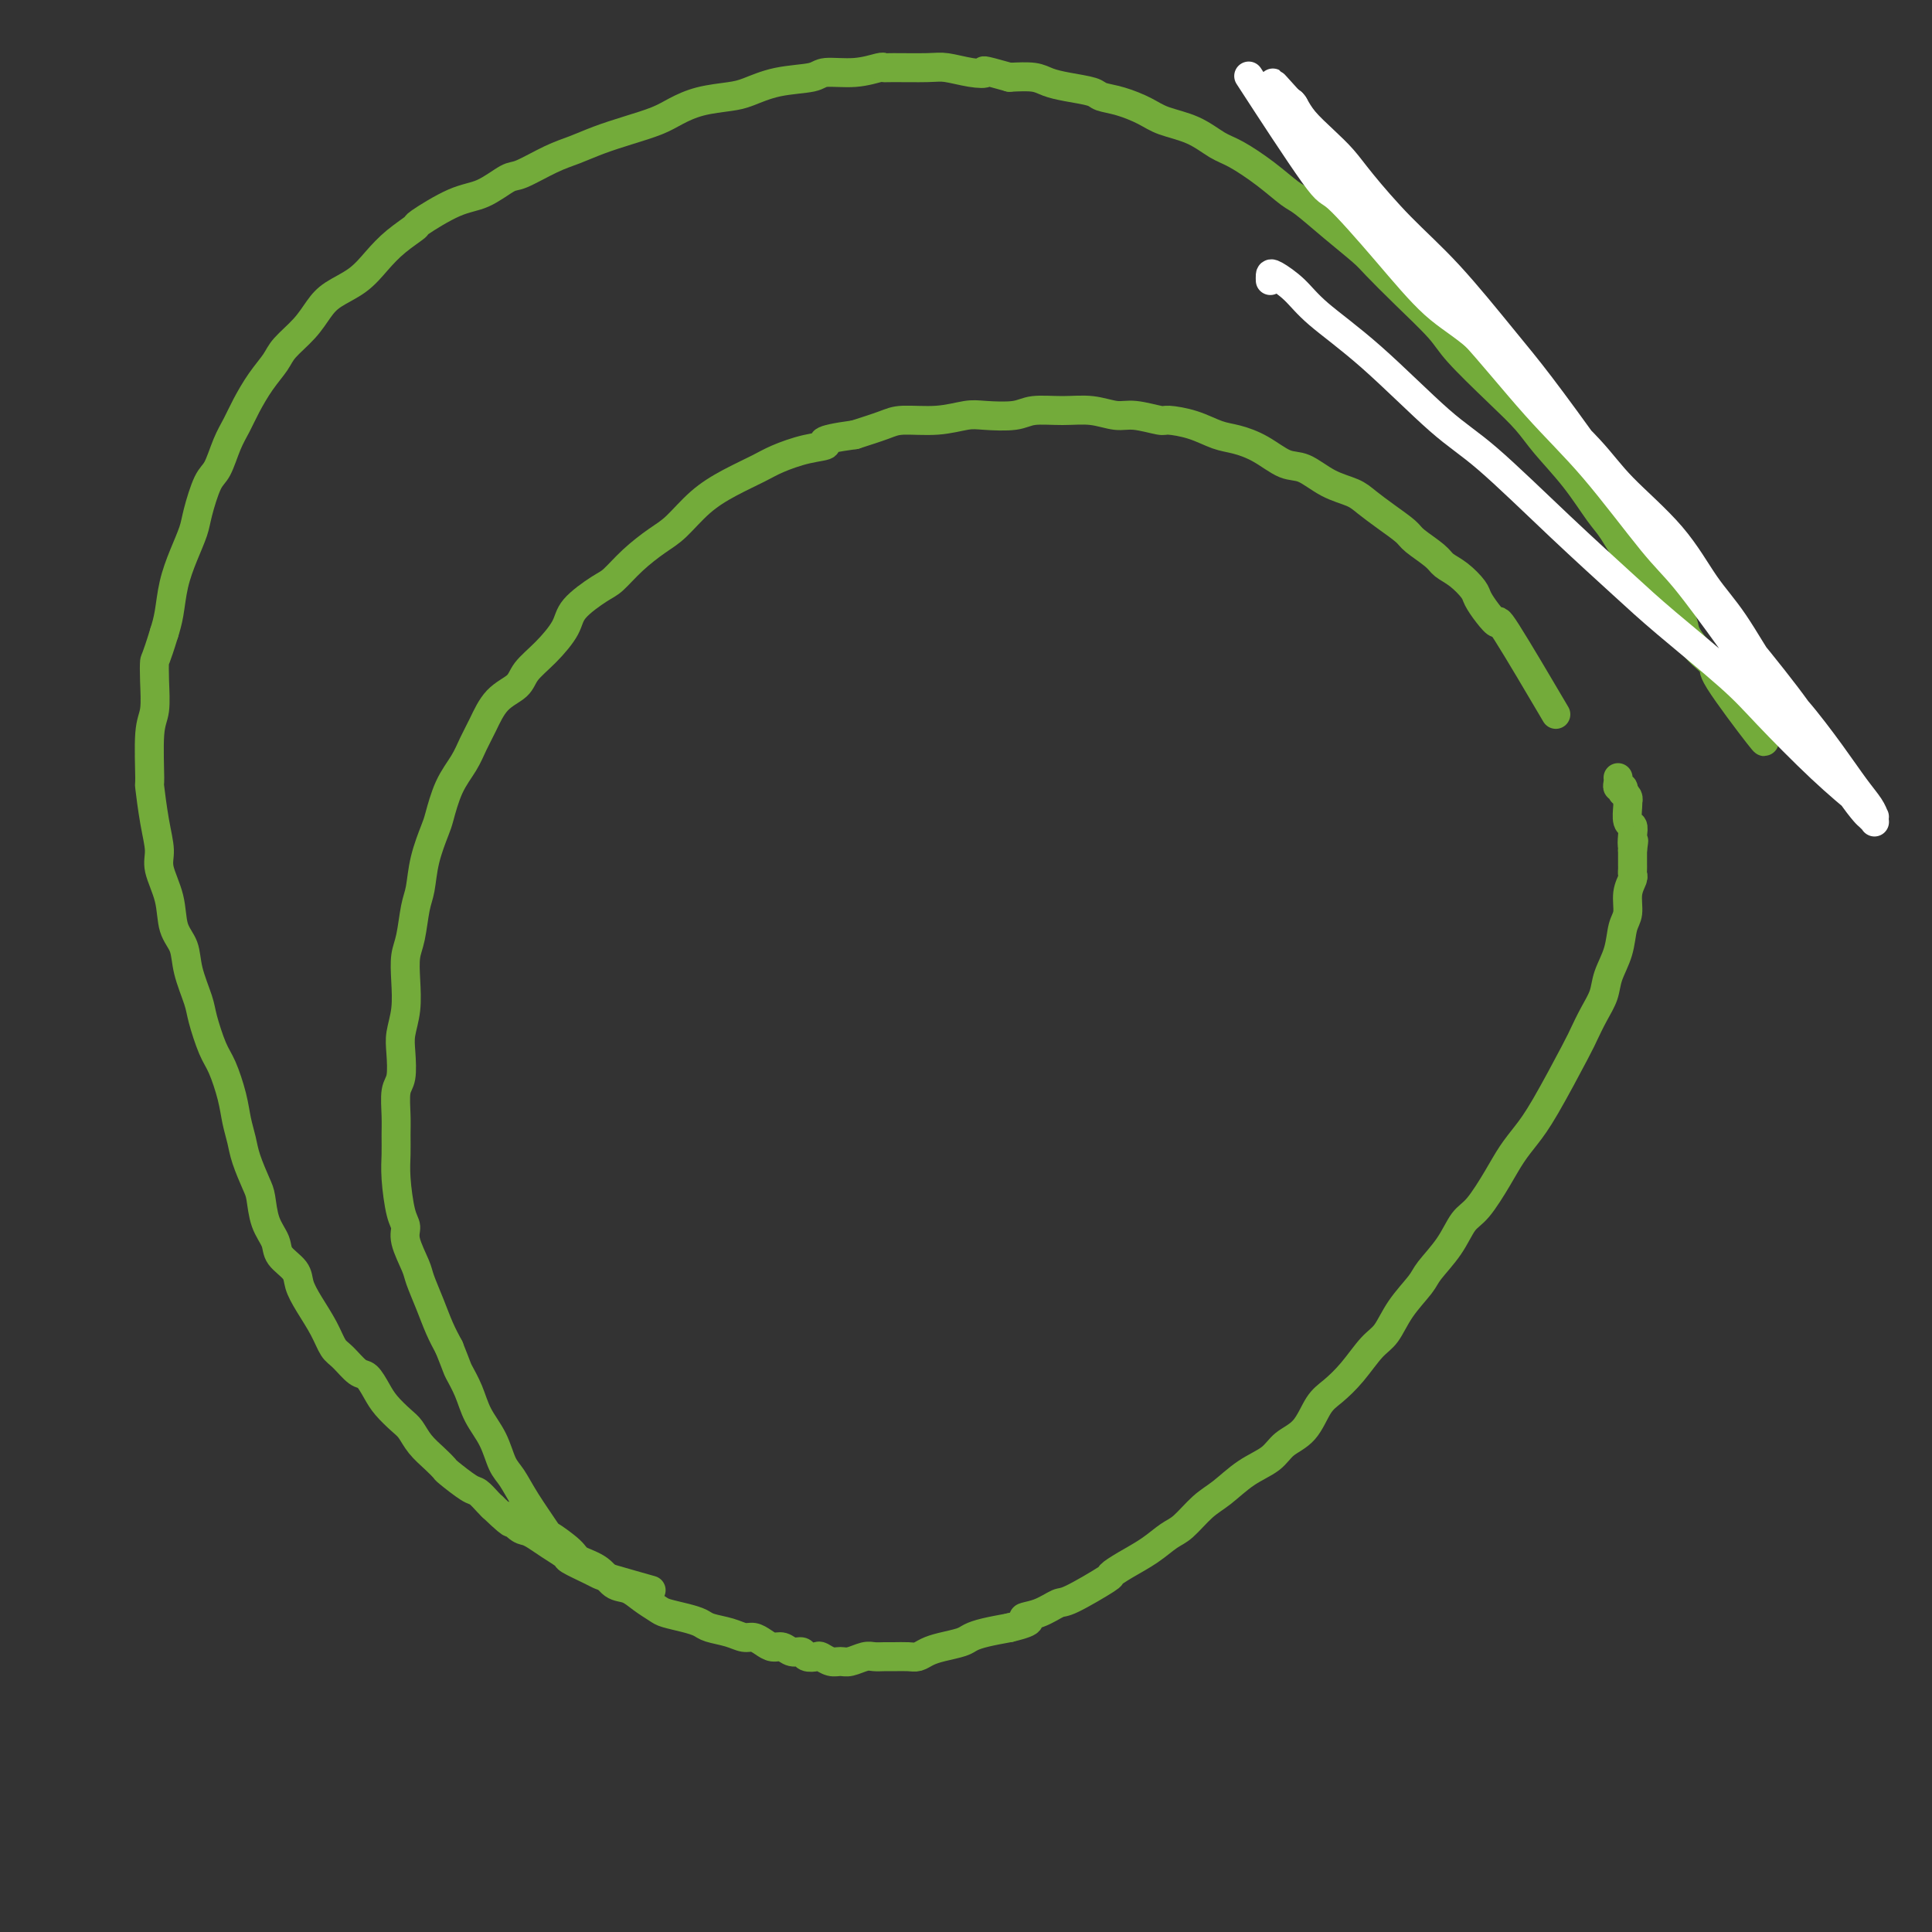 <svg viewBox='0 0 400 400' version='1.1' xmlns='http://www.w3.org/2000/svg' xmlns:xlink='http://www.w3.org/1999/xlink'><rect x="0" y="0" width="400" height="400" fill="#333333" stroke="none"/><g fill='none' stroke='#73AB3A' stroke-width='6' stroke-linecap='round' stroke-linejoin='round'><path d='M321,146c0.971,1.649 1.941,3.297 0,0c-1.941,-3.297 -6.795,-11.540 -9,-15c-2.205,-3.460 -1.762,-2.138 -2,-2c-0.238,0.138 -1.156,-0.908 -2,-2c-0.844,-1.092 -1.613,-2.231 -2,-3c-0.387,-0.769 -0.391,-1.169 -1,-2c-0.609,-0.831 -1.824,-2.095 -3,-3c-1.176,-0.905 -2.313,-1.453 -3,-2c-0.687,-0.547 -0.926,-1.095 -2,-2c-1.074,-0.905 -2.985,-2.168 -4,-3c-1.015,-0.832 -1.134,-1.233 -2,-2c-0.866,-0.767 -2.479,-1.901 -4,-3c-1.521,-1.099 -2.951,-2.162 -4,-3c-1.049,-0.838 -1.718,-1.449 -3,-2c-1.282,-0.551 -3.179,-1.041 -5,-2c-1.821,-0.959 -3.567,-2.389 -5,-3c-1.433,-0.611 -2.552,-0.405 -4,-1c-1.448,-0.595 -3.225,-1.992 -5,-3c-1.775,-1.008 -3.547,-1.628 -5,-2c-1.453,-0.372 -2.587,-0.496 -4,-1c-1.413,-0.504 -3.104,-1.388 -5,-2c-1.896,-0.612 -3.997,-0.952 -5,-1c-1.003,-0.048 -0.909,0.198 -2,0c-1.091,-0.198 -3.366,-0.839 -5,-1c-1.634,-0.161 -2.626,0.157 -4,0c-1.374,-0.157 -3.130,-0.788 -5,-1c-1.870,-0.212 -3.853,-0.005 -6,0c-2.147,0.005 -4.458,-0.191 -6,0c-1.542,0.191 -2.314,0.768 -4,1c-1.686,0.232 -4.287,0.117 -6,0c-1.713,-0.117 -2.539,-0.236 -4,0c-1.461,0.236 -3.557,0.826 -6,1c-2.443,0.174 -5.235,-0.069 -7,0c-1.765,0.069 -2.504,0.448 -4,1c-1.496,0.552 -3.748,1.276 -6,2'/><path d='M177,90c-8.782,1.192 -6.238,1.673 -6,2c0.238,0.327 -1.832,0.501 -4,1c-2.168,0.499 -4.435,1.324 -6,2c-1.565,0.676 -2.426,1.205 -4,2c-1.574,0.795 -3.859,1.856 -6,3c-2.141,1.144 -4.138,2.369 -6,4c-1.862,1.631 -3.588,3.667 -5,5c-1.412,1.333 -2.512,1.963 -4,3c-1.488,1.037 -3.366,2.481 -5,4c-1.634,1.519 -3.023,3.112 -4,4c-0.977,0.888 -1.540,1.070 -3,2c-1.460,0.930 -3.817,2.609 -5,4c-1.183,1.391 -1.191,2.495 -2,4c-0.809,1.505 -2.419,3.410 -4,5c-1.581,1.590 -3.134,2.865 -4,4c-0.866,1.135 -1.046,2.130 -2,3c-0.954,0.870 -2.682,1.616 -4,3c-1.318,1.384 -2.227,3.407 -3,5c-0.773,1.593 -1.410,2.755 -2,4c-0.590,1.245 -1.131,2.571 -2,4c-0.869,1.429 -2.064,2.959 -3,5c-0.936,2.041 -1.613,4.591 -2,6c-0.387,1.409 -0.485,1.675 -1,3c-0.515,1.325 -1.448,3.707 -2,6c-0.552,2.293 -0.722,4.495 -1,6c-0.278,1.505 -0.662,2.313 -1,4c-0.338,1.687 -0.630,4.254 -1,6c-0.370,1.746 -0.817,2.671 -1,4c-0.183,1.329 -0.100,3.063 0,5c0.100,1.937 0.219,4.078 0,6c-0.219,1.922 -0.777,3.627 -1,5c-0.223,1.373 -0.112,2.415 0,4c0.112,1.585 0.226,3.715 0,5c-0.226,1.285 -0.793,1.726 -1,3c-0.207,1.274 -0.053,3.381 0,5c0.053,1.619 0.004,2.751 0,4c-0.004,1.249 0.035,2.615 0,4c-0.035,1.385 -0.146,2.791 0,5c0.146,2.209 0.549,5.223 1,7c0.451,1.777 0.950,2.319 1,3c0.050,0.681 -0.349,1.501 0,3c0.349,1.499 1.444,3.678 2,5c0.556,1.322 0.572,1.787 1,3c0.428,1.213 1.269,3.173 2,5c0.731,1.827 1.352,3.522 2,5c0.648,1.478 1.324,2.739 2,4'/><path d='M93,279c1.745,4.358 1.608,4.252 2,5c0.392,0.748 1.312,2.348 2,4c0.688,1.652 1.144,3.356 2,5c0.856,1.644 2.111,3.230 3,5c0.889,1.770 1.411,3.726 2,5c0.589,1.274 1.244,1.868 2,3c0.756,1.132 1.615,2.803 3,5c1.385,2.197 3.298,4.919 4,6c0.702,1.081 0.193,0.521 1,1c0.807,0.479 2.929,1.997 4,3c1.071,1.003 1.090,1.490 2,2c0.910,0.510 2.709,1.043 4,2c1.291,0.957 2.073,2.336 3,3c0.927,0.664 1.998,0.612 3,1c1.002,0.388 1.935,1.217 3,2c1.065,0.783 2.261,1.519 3,2c0.739,0.481 1.019,0.706 2,1c0.981,0.294 2.661,0.657 4,1c1.339,0.343 2.337,0.666 3,1c0.663,0.334 0.993,0.681 2,1c1.007,0.319 2.693,0.611 4,1c1.307,0.389 2.237,0.874 3,1c0.763,0.126 1.359,-0.106 2,0c0.641,0.106 1.328,0.549 2,1c0.672,0.451 1.331,0.909 2,1c0.669,0.091 1.349,-0.186 2,0c0.651,0.186 1.273,0.833 2,1c0.727,0.167 1.560,-0.148 2,0c0.440,0.148 0.488,0.757 1,1c0.512,0.243 1.487,0.119 2,0c0.513,-0.119 0.564,-0.232 1,0c0.436,0.232 1.257,0.808 2,1c0.743,0.192 1.407,-0.001 2,0c0.593,0.001 1.117,0.197 2,0c0.883,-0.197 2.127,-0.785 3,-1c0.873,-0.215 1.375,-0.057 2,0c0.625,0.057 1.374,0.012 2,0c0.626,-0.012 1.128,0.008 2,0c0.872,-0.008 2.114,-0.044 3,0c0.886,0.044 1.416,0.166 2,0c0.584,-0.166 1.222,-0.622 2,-1c0.778,-0.378 1.698,-0.679 3,-1c1.302,-0.321 2.988,-0.663 4,-1c1.012,-0.337 1.349,-0.668 2,-1c0.651,-0.332 1.614,-0.666 3,-1c1.386,-0.334 3.193,-0.667 5,-1'/><path d='M209,337c6.281,-1.508 3.485,-1.777 3,-2c-0.485,-0.223 1.343,-0.398 3,-1c1.657,-0.602 3.145,-1.631 4,-2c0.855,-0.369 1.078,-0.079 3,-1c1.922,-0.921 5.543,-3.052 7,-4c1.457,-0.948 0.748,-0.713 1,-1c0.252,-0.287 1.463,-1.095 3,-2c1.537,-0.905 3.400,-1.907 5,-3c1.600,-1.093 2.937,-2.277 4,-3c1.063,-0.723 1.853,-0.983 3,-2c1.147,-1.017 2.651,-2.790 4,-4c1.349,-1.210 2.542,-1.858 4,-3c1.458,-1.142 3.181,-2.778 5,-4c1.819,-1.222 3.735,-2.031 5,-3c1.265,-0.969 1.878,-2.098 3,-3c1.122,-0.902 2.754,-1.575 4,-3c1.246,-1.425 2.105,-3.601 3,-5c0.895,-1.399 1.827,-2.021 3,-3c1.173,-0.979 2.587,-2.314 4,-4c1.413,-1.686 2.824,-3.723 4,-5c1.176,-1.277 2.118,-1.792 3,-3c0.882,-1.208 1.706,-3.108 3,-5c1.294,-1.892 3.059,-3.778 4,-5c0.941,-1.222 1.060,-1.782 2,-3c0.940,-1.218 2.702,-3.095 4,-5c1.298,-1.905 2.132,-3.839 3,-5c0.868,-1.161 1.769,-1.549 3,-3c1.231,-1.451 2.792,-3.964 4,-6c1.208,-2.036 2.063,-3.593 3,-5c0.937,-1.407 1.955,-2.662 3,-4c1.045,-1.338 2.115,-2.759 4,-6c1.885,-3.241 4.584,-8.301 6,-11c1.416,-2.699 1.549,-3.035 2,-4c0.451,-0.965 1.220,-2.559 2,-4c0.780,-1.441 1.572,-2.730 2,-4c0.428,-1.270 0.492,-2.521 1,-4c0.508,-1.479 1.460,-3.188 2,-5c0.540,-1.812 0.666,-3.728 1,-5c0.334,-1.272 0.874,-1.899 1,-3c0.126,-1.101 -0.162,-2.676 0,-4c0.162,-1.324 0.776,-2.395 1,-3c0.224,-0.605 0.060,-0.742 0,-1c-0.060,-0.258 -0.016,-0.636 0,-1c0.016,-0.364 0.004,-0.713 0,-1c-0.004,-0.287 -0.001,-0.510 0,-1c0.001,-0.490 0.001,-1.245 0,-2'/><path d='M338,176c0.468,-3.385 0.140,-1.348 0,-1c-0.140,0.348 -0.090,-0.993 0,-2c0.090,-1.007 0.220,-1.681 0,-2c-0.220,-0.319 -0.790,-0.284 -1,-1c-0.210,-0.716 -0.060,-2.182 0,-3c0.060,-0.818 0.030,-0.989 0,-1c-0.030,-0.011 -0.060,0.137 0,0c0.060,-0.137 0.208,-0.558 0,-1c-0.208,-0.442 -0.774,-0.906 -1,-1c-0.226,-0.094 -0.113,0.181 0,0c0.113,-0.181 0.226,-0.819 0,-1c-0.226,-0.181 -0.793,0.096 -1,0c-0.207,-0.096 -0.056,-0.564 0,-1c0.056,-0.436 0.016,-0.839 0,-1c-0.016,-0.161 -0.008,-0.081 0,0'/><path d='M365,153c-0.125,-0.200 -0.250,-0.399 0,0c0.250,0.399 0.874,1.398 -1,-1c-1.874,-2.398 -6.247,-8.193 -8,-11c-1.753,-2.807 -0.887,-2.627 -1,-3c-0.113,-0.373 -1.203,-1.300 -2,-2c-0.797,-0.700 -1.299,-1.172 -2,-2c-0.701,-0.828 -1.601,-2.011 -2,-3c-0.399,-0.989 -0.298,-1.784 -1,-3c-0.702,-1.216 -2.206,-2.854 -3,-4c-0.794,-1.146 -0.878,-1.802 -2,-3c-1.122,-1.198 -3.283,-2.938 -5,-5c-1.717,-2.062 -2.989,-4.444 -4,-6c-1.011,-1.556 -1.761,-2.285 -3,-4c-1.239,-1.715 -2.969,-4.416 -5,-7c-2.031,-2.584 -4.364,-5.052 -6,-7c-1.636,-1.948 -2.575,-3.376 -4,-5c-1.425,-1.624 -3.338,-3.443 -6,-6c-2.662,-2.557 -6.075,-5.852 -8,-8c-1.925,-2.148 -2.361,-3.150 -4,-5c-1.639,-1.850 -4.480,-4.548 -7,-7c-2.520,-2.452 -4.718,-4.658 -6,-6c-1.282,-1.342 -1.650,-1.821 -3,-3c-1.350,-1.179 -3.684,-3.058 -6,-5c-2.316,-1.942 -4.614,-3.947 -6,-5c-1.386,-1.053 -1.859,-1.153 -3,-2c-1.141,-0.847 -2.948,-2.439 -5,-4c-2.052,-1.561 -4.347,-3.089 -6,-4c-1.653,-0.911 -2.665,-1.203 -4,-2c-1.335,-0.797 -2.995,-2.097 -5,-3c-2.005,-0.903 -4.355,-1.408 -6,-2c-1.645,-0.592 -2.586,-1.272 -4,-2c-1.414,-0.728 -3.302,-1.504 -5,-2c-1.698,-0.496 -3.205,-0.711 -4,-1c-0.795,-0.289 -0.879,-0.652 -2,-1c-1.121,-0.348 -3.280,-0.681 -5,-1c-1.720,-0.319 -3.002,-0.624 -4,-1c-0.998,-0.376 -1.714,-0.822 -3,-1c-1.286,-0.178 -3.143,-0.089 -5,0'/><path d='M209,16c-6.900,-1.944 -5.152,-1.306 -5,-1c0.152,0.306 -1.294,0.278 -3,0c-1.706,-0.278 -3.673,-0.808 -5,-1c-1.327,-0.192 -2.015,-0.048 -4,0c-1.985,0.048 -5.267,-0.002 -7,0c-1.733,0.002 -1.916,0.056 -2,0c-0.084,-0.056 -0.068,-0.223 -1,0c-0.932,0.223 -2.812,0.837 -5,1c-2.188,0.163 -4.684,-0.125 -6,0c-1.316,0.125 -1.453,0.663 -3,1c-1.547,0.337 -4.504,0.475 -7,1c-2.496,0.525 -4.532,1.439 -6,2c-1.468,0.561 -2.369,0.769 -4,1c-1.631,0.231 -3.993,0.484 -6,1c-2.007,0.516 -3.660,1.293 -5,2c-1.340,0.707 -2.369,1.343 -4,2c-1.631,0.657 -3.866,1.336 -6,2c-2.134,0.664 -4.169,1.314 -6,2c-1.831,0.686 -3.458,1.410 -5,2c-1.542,0.590 -2.999,1.048 -5,2c-2.001,0.952 -4.544,2.399 -6,3c-1.456,0.601 -1.823,0.355 -3,1c-1.177,0.645 -3.164,2.181 -5,3c-1.836,0.819 -3.520,0.921 -6,2c-2.480,1.079 -5.757,3.135 -7,4c-1.243,0.865 -0.451,0.538 -1,1c-0.549,0.462 -2.440,1.711 -4,3c-1.560,1.289 -2.790,2.616 -4,4c-1.210,1.384 -2.401,2.825 -4,4c-1.599,1.175 -3.607,2.085 -5,3c-1.393,0.915 -2.172,1.836 -3,3c-0.828,1.164 -1.706,2.572 -3,4c-1.294,1.428 -3.004,2.874 -4,4c-0.996,1.126 -1.278,1.930 -2,3c-0.722,1.070 -1.884,2.405 -3,4c-1.116,1.595 -2.185,3.449 -3,5c-0.815,1.551 -1.374,2.799 -2,4c-0.626,1.201 -1.319,2.354 -2,4c-0.681,1.646 -1.351,3.786 -2,5c-0.649,1.214 -1.277,1.502 -2,3c-0.723,1.498 -1.542,4.207 -2,6c-0.458,1.793 -0.557,2.671 -1,4c-0.443,1.329 -1.232,3.109 -2,5c-0.768,1.891 -1.514,3.894 -2,6c-0.486,2.106 -0.710,4.316 -1,6c-0.290,1.684 -0.645,2.842 -1,4'/><path d='M34,131c-1.841,5.998 -1.943,5.493 -2,6c-0.057,0.507 -0.069,2.025 0,4c0.069,1.975 0.217,4.407 0,6c-0.217,1.593 -0.800,2.348 -1,5c-0.200,2.652 -0.017,7.201 0,9c0.017,1.799 -0.132,0.850 0,2c0.132,1.150 0.545,4.401 1,7c0.455,2.599 0.952,4.546 1,6c0.048,1.454 -0.353,2.413 0,4c0.353,1.587 1.461,3.800 2,6c0.539,2.200 0.511,4.385 1,6c0.489,1.615 1.496,2.659 2,4c0.504,1.341 0.505,2.979 1,5c0.495,2.021 1.484,4.427 2,6c0.516,1.573 0.558,2.314 1,4c0.442,1.686 1.285,4.317 2,6c0.715,1.683 1.304,2.419 2,4c0.696,1.581 1.500,4.006 2,6c0.500,1.994 0.698,3.557 1,5c0.302,1.443 0.710,2.766 1,4c0.290,1.234 0.463,2.378 1,4c0.537,1.622 1.437,3.722 2,5c0.563,1.278 0.788,1.735 1,3c0.212,1.265 0.409,3.338 1,5c0.591,1.662 1.575,2.911 2,4c0.425,1.089 0.292,2.016 1,3c0.708,0.984 2.259,2.025 3,3c0.741,0.975 0.673,1.884 1,3c0.327,1.116 1.050,2.440 2,4c0.950,1.560 2.127,3.358 3,5c0.873,1.642 1.441,3.128 2,4c0.559,0.872 1.107,1.128 2,2c0.893,0.872 2.130,2.359 3,3c0.870,0.641 1.374,0.436 2,1c0.626,0.564 1.374,1.897 2,3c0.626,1.103 1.130,1.975 2,3c0.870,1.025 2.107,2.201 3,3c0.893,0.799 1.441,1.220 2,2c0.559,0.780 1.130,1.918 2,3c0.870,1.082 2.039,2.106 3,3c0.961,0.894 1.714,1.658 2,2c0.286,0.342 0.104,0.263 1,1c0.896,0.737 2.869,2.290 4,3c1.131,0.710 1.420,0.576 2,1c0.580,0.424 1.451,1.407 2,2c0.549,0.593 0.774,0.797 1,1'/><path d='M102,312c5.690,5.450 3.414,2.576 3,2c-0.414,-0.576 1.035,1.145 2,2c0.965,0.855 1.446,0.844 2,1c0.554,0.156 1.181,0.479 2,1c0.819,0.521 1.830,1.239 3,2c1.170,0.761 2.500,1.565 3,2c0.500,0.435 0.170,0.502 1,1c0.830,0.498 2.819,1.426 4,2c1.181,0.574 1.554,0.793 2,1c0.446,0.207 0.966,0.402 3,1c2.034,0.598 5.581,1.599 7,2c1.419,0.401 0.709,0.200 0,0'/></g>
<g fill='none' stroke='#FFFFFF' stroke-width='6' stroke-linecap='round' stroke-linejoin='round'><path d='M260,18c-1.271,-1.955 -2.541,-3.910 0,0c2.541,3.910 8.894,13.684 12,18c3.106,4.316 2.965,3.174 5,5c2.035,1.826 6.245,6.618 10,11c3.755,4.382 7.055,8.352 10,11c2.945,2.648 5.535,3.975 9,7c3.465,3.025 7.804,7.749 12,12c4.196,4.251 8.247,8.027 11,11c2.753,2.973 4.206,5.141 7,8c2.794,2.859 6.930,6.410 10,10c3.070,3.590 5.076,7.221 7,10c1.924,2.779 3.768,4.708 6,8c2.232,3.292 4.853,7.949 7,11c2.147,3.051 3.819,4.496 6,7c2.181,2.504 4.872,6.069 7,9c2.128,2.931 3.694,5.230 5,7c1.306,1.770 2.351,3.011 3,4c0.649,0.989 0.903,1.726 1,2c0.097,0.274 0.037,0.085 0,0c-0.037,-0.085 -0.051,-0.066 0,0c0.051,0.066 0.167,0.180 0,0c-0.167,-0.180 -0.616,-0.652 -1,-1c-0.384,-0.348 -0.705,-0.571 -1,-1c-0.295,-0.429 -0.566,-1.065 -2,-3c-1.434,-1.935 -4.030,-5.171 -6,-8c-1.970,-2.829 -3.312,-5.253 -6,-9c-2.688,-3.747 -6.720,-8.818 -11,-14c-4.280,-5.182 -8.807,-10.476 -12,-14c-3.193,-3.524 -5.053,-5.279 -8,-9c-2.947,-3.721 -6.981,-9.408 -11,-15c-4.019,-5.592 -8.025,-11.090 -11,-15c-2.975,-3.910 -4.921,-6.233 -8,-10c-3.079,-3.767 -7.292,-8.979 -11,-13c-3.708,-4.021 -6.912,-6.851 -10,-10c-3.088,-3.149 -6.060,-6.616 -8,-9c-1.940,-2.384 -2.848,-3.686 -4,-5c-1.152,-1.314 -2.548,-2.639 -4,-4c-1.452,-1.361 -2.961,-2.757 -4,-4c-1.039,-1.243 -1.608,-2.333 -2,-3c-0.392,-0.667 -0.605,-0.910 -1,-1c-0.395,-0.090 -0.970,-0.026 -1,0c-0.030,0.026 0.485,0.013 1,0'/><path d='M267,21c-6.804,-7.541 -1.815,-1.892 0,0c1.815,1.892 0.454,0.027 0,0c-0.454,-0.027 -0.002,1.785 0,2c0.002,0.215 -0.446,-1.166 2,2c2.446,3.166 7.788,10.877 11,15c3.212,4.123 4.295,4.656 7,8c2.705,3.344 7.031,9.500 10,13c2.969,3.500 4.583,4.344 8,8c3.417,3.656 8.639,10.124 13,15c4.361,4.876 7.860,8.160 12,13c4.140,4.840 8.921,11.237 12,15c3.079,3.763 4.455,4.893 7,8c2.545,3.107 6.260,8.191 9,12c2.740,3.809 4.504,6.344 6,8c1.496,1.656 2.725,2.434 4,4c1.275,1.566 2.597,3.919 4,6c1.403,2.081 2.886,3.891 4,5c1.114,1.109 1.857,1.516 3,3c1.143,1.484 2.684,4.044 4,6c1.316,1.956 2.405,3.308 3,4c0.595,0.692 0.696,0.723 1,1c0.304,0.277 0.810,0.800 1,1c0.190,0.200 0.063,0.079 0,0c-0.063,-0.079 -0.062,-0.115 0,0c0.062,0.115 0.184,0.381 0,0c-0.184,-0.381 -0.673,-1.407 -1,-2c-0.327,-0.593 -0.490,-0.751 -2,-2c-1.510,-1.249 -4.365,-3.588 -8,-7c-3.635,-3.412 -8.050,-7.895 -11,-11c-2.950,-3.105 -4.436,-4.830 -8,-8c-3.564,-3.170 -9.204,-7.786 -13,-11c-3.796,-3.214 -5.746,-5.028 -9,-8c-3.254,-2.972 -7.812,-7.102 -13,-12c-5.188,-4.898 -11.005,-10.564 -15,-14c-3.995,-3.436 -6.167,-4.641 -10,-8c-3.833,-3.359 -9.328,-8.873 -14,-13c-4.672,-4.127 -8.520,-6.867 -11,-9c-2.480,-2.133 -3.593,-3.657 -5,-5c-1.407,-1.343 -3.109,-2.503 -4,-3c-0.891,-0.497 -0.971,-0.329 -1,0c-0.029,0.329 -0.008,0.819 0,1c0.008,0.181 0.002,0.052 0,0c-0.002,-0.052 -0.001,-0.026 0,0'/></g>
</svg>